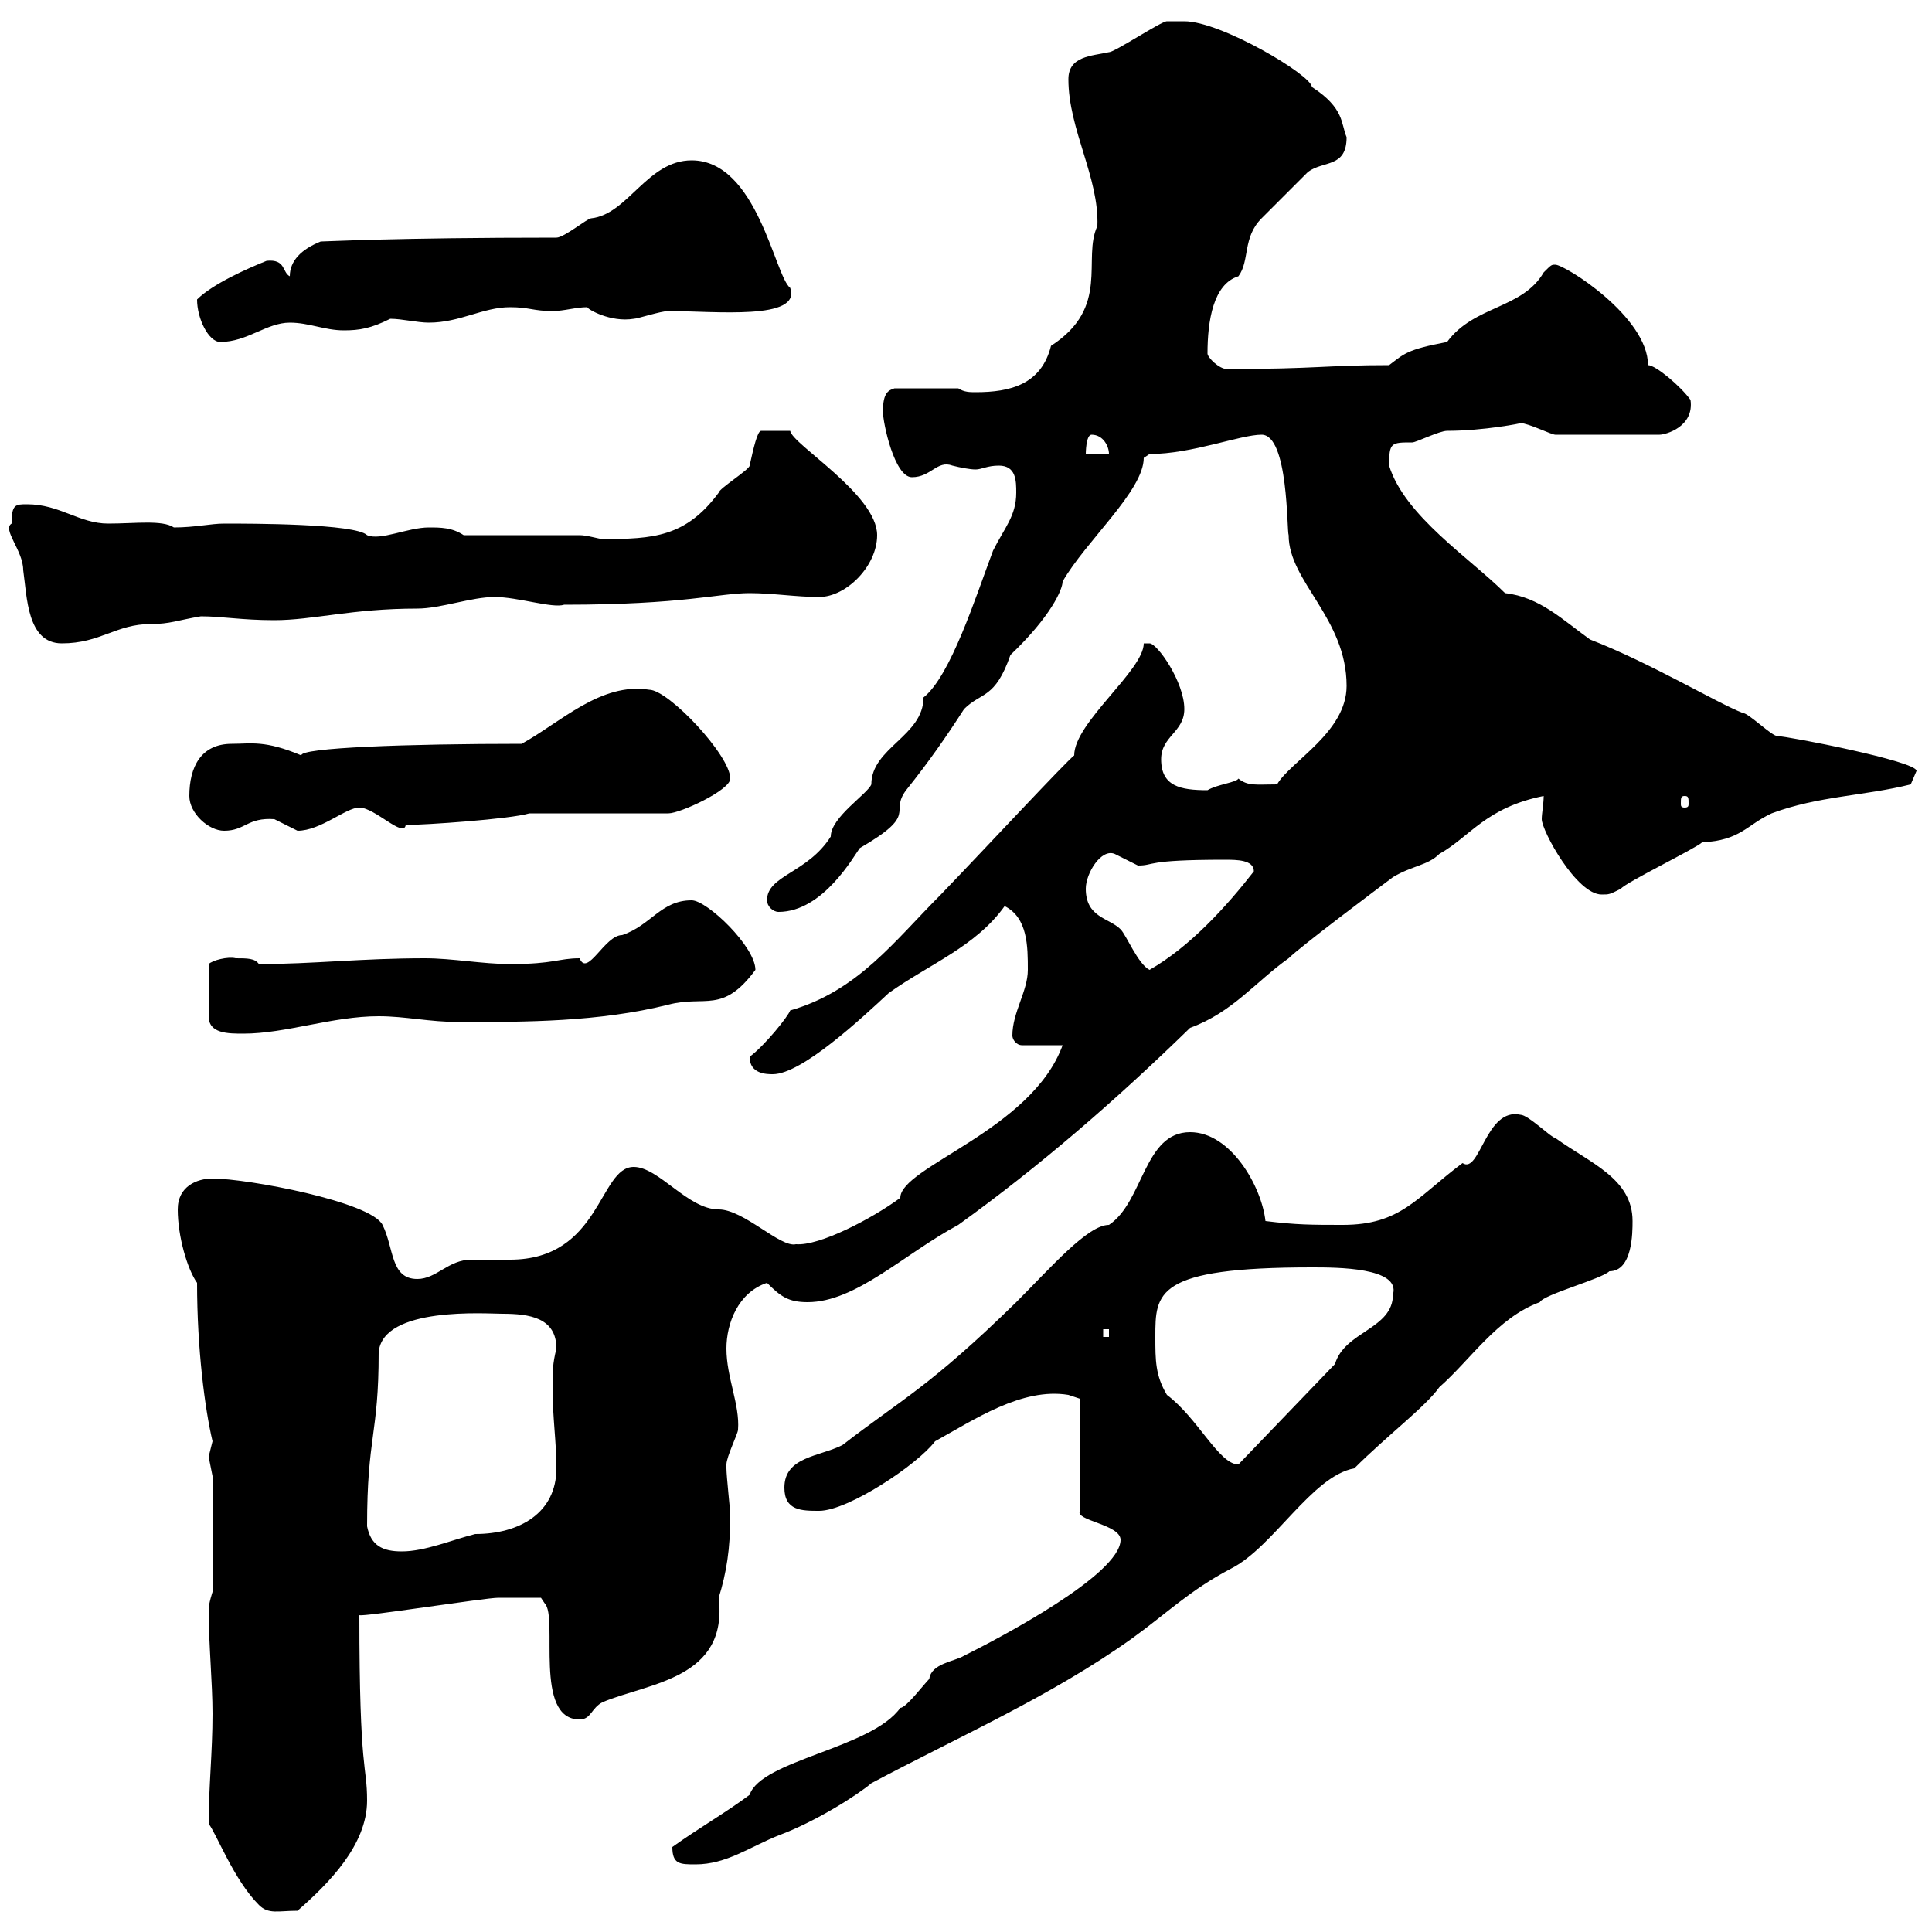 <svg xmlns="http://www.w3.org/2000/svg" xmlns:xlink="http://www.w3.org/1999/xlink" width="300" height="300"><path d="M40.20 295.80C41.70 297.30 43.20 296.70 46.20 296.70C51 292.50 57 286.50 57 279.60C57 273.90 55.80 275.70 55.80 250.80C56.40 251.10 75.30 248.10 77.40 248.10C79.20 248.10 83.40 248.10 84 248.10L84.60 249C86.70 251.10 82.80 267 90 267C91.80 267 91.80 265.20 93.60 264.30C100.80 261.30 113.10 260.70 111.60 248.10C112.80 244.20 113.40 240.60 113.40 235.20C113.40 234.60 112.80 229.20 112.80 228C112.80 228 112.80 228 112.80 227.40C112.80 226.20 114.60 222.60 114.60 222C114.90 218.10 112.80 213.90 112.80 209.40C112.80 205.50 114.60 200.70 119.10 199.20C121.20 201.30 122.40 202.20 125.40 202.20C132.90 202.20 140.40 194.70 148.80 190.20C161.70 180.90 173.40 170.70 184.80 159.60C191.40 157.20 195 152.40 200.10 148.80C201.90 147 213.90 138 216.30 136.20C219.30 134.40 221.70 134.40 223.50 132.60C228.30 129.90 230.70 125.40 239.70 123.60C239.70 124.80 239.40 126.30 239.40 127.20C239.40 129 244.80 138.90 248.70 138.90C249.90 138.90 249.90 138.90 251.70 138C252.30 137.10 263.40 131.70 264.30 130.80C270.30 130.50 271.20 128.10 275.10 126.30C282.30 123.60 289.50 123.60 296.70 121.80C296.70 121.80 297.60 119.70 297.60 119.70C297.60 118.20 277.50 114.30 276 114.30C275.10 114.30 271.50 110.70 270.60 110.70C266.70 109.20 256.20 102.90 246.90 99.30C242.70 96.30 239.10 92.70 233.70 92.10C228.30 86.70 218.10 80.10 215.70 72.30C215.70 68.70 216 68.70 219.30 68.70C219.90 68.70 223.50 66.90 224.70 66.90C230.40 66.90 236.40 65.70 236.10 65.70C237.30 65.70 240.90 67.50 241.50 67.50L257.70 67.50C258.60 67.50 263.10 66.30 262.50 62.10C261 60 257.10 56.70 255.90 56.70C255.90 49.20 243 41.10 241.50 41.10C240.90 41.10 240.90 41.10 239.70 42.30C236.40 48 228.90 47.40 224.70 53.10C218.40 54.30 218.10 54.90 215.70 56.70C205.80 56.70 204.60 57.30 190.50 57.30C189.30 57.30 187.50 55.50 187.50 54.90C187.50 49.80 188.40 44.10 192.30 42.90C194.10 40.50 192.90 36.90 195.90 33.90C196.50 33.30 201.90 27.90 203.10 26.70C205.50 24.90 209.10 26.10 209.10 21.30C208.20 19.20 208.80 16.80 203.70 13.50C203.70 11.70 189.60 3.30 183.90 3.30C183 3.30 181.20 3.30 181.20 3.30C180.30 3.30 173.10 8.10 172.20 8.10C169.50 8.70 165.90 8.70 165.90 12.30C165.90 20.10 170.70 27.60 170.40 35.10C168 40.20 172.50 47.70 163.20 53.70C161.70 59.70 156.90 60.90 151.50 60.90C150.60 60.90 149.70 60.90 148.80 60.30L138.90 60.30C138 60.60 137.10 60.90 137.10 63.90C137.10 65.70 138.90 74.10 141.60 74.10C144.60 74.10 145.50 71.40 147.90 72.30C149.10 72.60 150.60 72.90 151.50 72.90C152.40 72.90 153.30 72.30 155.10 72.30C157.80 72.30 157.80 74.70 157.80 76.50C157.80 80.10 156 81.90 154.20 85.50C151.50 92.70 147.60 105 143.40 108.30C143.40 114.30 135.30 116.10 135.30 121.80C134.70 123.30 129 126.90 129 129.90C125.40 135.60 119.10 135.90 119.10 139.80C119.10 140.70 120 141.60 120.90 141.60C127.80 141.60 132.60 132.90 133.50 131.70C142.80 126.30 138 126.30 140.70 122.70C144.30 118.20 147 114.30 149.70 110.10C152.40 107.40 154.50 108.60 156.90 101.70C163.20 95.70 165 91.50 165 90.30C168.60 84 177.60 76.20 177.60 71.10C177.60 71.10 178.50 70.50 178.50 70.50C185.10 70.50 192.60 67.50 195.90 67.50C200.10 67.50 199.80 82.50 200.10 83.10C200.10 90.30 209.10 96 209.10 106.50C209.10 113.70 200.40 118.20 198.30 121.80C195 121.80 193.80 122.10 192.30 120.90C192 121.50 189 121.80 187.50 122.70C183.30 122.70 180.30 122.10 180.30 117.90C180.30 114.30 183.90 113.70 183.90 110.10C183.90 105.90 179.70 99.90 178.50 99.90C178.50 99.90 177.60 99.90 177.60 99.90C177.60 104.10 166.80 112.20 166.80 117.30C165.30 118.50 153.60 131.10 146.10 138.90C138.90 146.10 133.20 153.90 122.70 156.90C122.40 157.80 118.80 162.30 116.40 164.10C116.40 166.80 119.10 166.80 120 166.80C124.50 166.80 133.80 158.10 138 154.20C144.30 149.70 151.50 147 156 140.70C159.60 142.50 159.60 147 159.60 150.60C159.60 153.90 157.20 157.20 157.20 160.80C157.20 161.40 157.80 162.30 158.70 162.30L165 162.30C160.20 175.50 139.80 181.20 139.80 186C135.30 189.30 127.20 193.50 123.60 193.20C121.20 193.80 115.50 187.80 111.60 187.80C106.80 187.80 102.30 181.20 98.40 181.20C93 181.20 93.30 195.60 79.20 195.60C78.60 195.60 73.80 195.60 73.20 195.60C69.60 195.60 67.80 198.60 64.80 198.60C60.60 198.60 61.20 193.80 59.40 190.20C57.60 186.60 38.40 183 33 183C30.60 183 27.60 184.20 27.60 187.80C27.60 192 29.10 197.10 30.60 199.20C30.60 209.40 31.80 218.70 33 223.80C33 223.80 32.40 226.20 32.40 226.20C32.40 226.20 33 229.20 33 229.20L33 247.20C33 247.20 32.40 249 32.40 249.90C32.40 255.30 33 261.30 33 266.10C33 272.10 32.40 277.50 32.40 283.20C33.60 284.70 36.30 291.90 40.20 295.80ZM104.40 286.80C104.40 289.50 105.60 289.50 108 289.50C112.80 289.50 116.40 286.80 120.90 285C126.60 282.90 133.20 278.70 135.30 276.90C148.80 269.70 163.20 263.40 175.80 254.40C181.20 250.50 184.80 246.90 191.10 243.60C197.70 240.30 203.70 229.20 210.30 228C215.40 222.90 221.40 218.40 223.50 215.40C228.30 211.20 232.50 204.60 239.10 202.20C239.70 201 248.70 198.60 249.90 197.40C253.50 197.40 253.50 191.40 253.50 189.60C253.50 183 246.90 180.60 241.50 176.70C240.90 176.70 237.30 173.10 236.10 173.10C230.70 171.90 229.80 182.40 227.10 180.60C219.90 186 217.50 190.20 208.50 190.20C203.70 190.20 201.30 190.20 196.50 189.60C195.90 184.20 191.10 175.80 184.80 175.80C177.60 175.80 177.60 186.60 172.20 190.20C168.90 190.20 163.20 196.80 157.80 202.20C144.30 215.40 140.10 217.20 130.80 224.40C127.20 226.20 121.80 226.20 121.80 231C121.80 234.60 124.50 234.60 127.20 234.60C131.70 234.60 142.50 227.40 145.20 223.80C151.20 220.50 158.70 215.40 165.90 216.60C165.90 216.60 167.70 217.20 167.70 217.20L167.70 234.60C166.80 236.10 174 236.70 174 239.10C174 244.50 155.10 254.40 149.70 257.10C148.20 258 144.60 258.30 144.30 260.70C143.40 261.60 140.70 265.20 139.80 265.20C135.30 271.50 118.20 273.30 116.40 278.70C112.80 281.40 108.60 283.80 104.40 286.80ZM57 237C57 222.90 58.80 222.90 58.80 210C59.40 202.80 75.60 204 78 204C82.20 204 86.40 204.60 86.40 209.40C85.80 211.80 85.80 213 85.80 215.40C85.80 220.20 86.40 223.80 86.40 228C86.40 234.90 80.70 238.20 73.80 238.20C70.20 239.10 66 240.90 62.40 240.90C59.40 240.90 57.60 240 57 237ZM179.40 207.60C179.40 200.70 179.40 196.80 203.70 196.80C207.60 196.80 217.50 196.80 216.30 201C216.30 206.40 208.80 206.70 207.30 211.80L192.30 227.40C189.30 227.40 186 220.20 181.20 216.60C179.40 213.60 179.40 211.20 179.40 207.60ZM171.30 206.40L172.20 206.40L172.20 207.60L171.30 207.60ZM36.60 148.80C35.40 148.50 33 149.10 32.40 149.70L32.40 157.80C32.40 160.50 35.40 160.50 37.80 160.50C44.40 160.50 51.60 157.80 58.80 157.80C63 157.80 66.60 158.70 71.40 158.70C81.60 158.70 93 158.70 103.80 156C109.50 154.50 112.20 157.50 117.30 150.60C117.30 147 109.80 139.80 107.40 139.80C102.60 139.80 101.10 143.70 96.60 145.20C93.90 145.20 91.20 151.80 90 148.80C86.70 148.80 86.10 149.70 79.20 149.70C75 149.70 70.20 148.80 66 148.80C56.10 148.80 48.60 149.70 40.20 149.70C39.60 148.80 38.40 148.80 36.60 148.80ZM168.60 138C168.60 135.60 171 131.70 173.10 132.60C173.10 132.60 176.70 134.40 176.70 134.40C179.40 134.40 177.60 133.50 190.20 133.50C192 133.50 194.70 133.50 194.70 135.30C190.50 140.70 184.80 147 178.50 150.60C176.70 149.70 174.90 145.20 174 144.30C172.20 142.50 168.60 142.50 168.60 138ZM29.40 123.60C29.40 126.30 32.40 129 34.80 129C38.10 129 38.40 126.90 42.60 127.20C42.60 127.20 46.20 129 46.20 129C49.80 129 53.70 125.40 55.80 125.40C58.20 125.40 62.70 130.20 63 128.10C66 128.10 79.20 127.20 82.20 126.30L103.80 126.30C105.60 126.30 113.40 122.70 113.40 120.90C113.40 117.30 103.80 107.10 100.80 107.10C93.30 105.90 87 112.20 81 115.50C63.30 115.50 46.50 116.10 46.80 117.30C41.10 114.90 39 115.50 36 115.50C31.20 115.50 29.40 119.10 29.40 123.60ZM261.60 123.60C262.20 123.60 262.20 123.90 262.20 124.80C262.20 125.10 262.20 125.40 261.60 125.40C261 125.40 261 125.10 261 124.80C261 123.90 261 123.60 261.60 123.60ZM1.80 81.30C0.30 82.20 3.60 85.50 3.60 88.50C4.20 92.70 4.20 99.90 9.60 99.90C15.60 99.90 18 96.90 23.40 96.90C26.40 96.90 27.60 96.30 31.20 95.70C34.50 95.70 37.50 96.30 42.60 96.30C48.60 96.30 54.60 94.50 64.80 94.50C68.40 94.50 73.20 92.70 76.80 92.70C80.40 92.70 85.80 94.50 87.60 93.90C106.20 93.90 111.60 92.10 116.40 92.10C120 92.10 123.60 92.70 127.20 92.70C131.40 92.70 136.20 87.90 136.20 83.10C136.20 76.80 123 69 122.70 66.90L118.20 66.90C117.60 66.90 117 69.60 116.40 72.30C116.40 72.90 111.60 75.90 111.60 76.50C106.50 83.40 101.40 83.70 93.60 83.70C93 83.70 91.20 83.10 90 83.10L72 83.10C70.20 81.90 68.40 81.90 66.60 81.90C63.30 81.90 59.10 84 57 83.10C55.20 81.30 39 81.30 34.80 81.30C32.70 81.30 30.30 81.90 27 81.90C25.20 80.70 21 81.30 16.80 81.30C12.30 81.30 9.30 78.30 4.20 78.30C2.40 78.30 1.80 78.30 1.80 81.30ZM169.50 67.50C171.30 67.50 172.20 69.30 172.20 70.50L168.60 70.50C168.60 70.50 168.60 67.50 169.50 67.50ZM30.60 46.50C30.60 49.50 32.40 53.10 34.20 53.10C38.40 53.10 41.40 50.10 45 50.10C48 50.10 50.40 51.30 53.40 51.30C55.80 51.30 57.60 51 60.60 49.50C62.40 49.50 64.80 50.10 66.60 50.10C71.40 50.10 75 47.70 79.20 47.70C82.20 47.70 82.80 48.30 85.80 48.30C87.60 48.30 89.40 47.70 91.20 47.70C91.20 48 94.80 50.10 98.40 49.50C99 49.50 102.60 48.30 103.80 48.30C111 48.30 124.50 49.80 122.70 44.70C120.30 42.90 117.60 24.90 107.40 24.90C100.50 24.90 97.50 33.30 91.80 33.90C91.20 33.90 87.60 36.90 86.40 36.90C61.20 36.90 50.70 37.50 49.80 37.50C46.80 38.70 45 40.50 45 42.90C43.80 42.30 44.40 40.20 41.40 40.50C38.40 41.70 33 44.10 30.60 46.50Z"/></svg>
